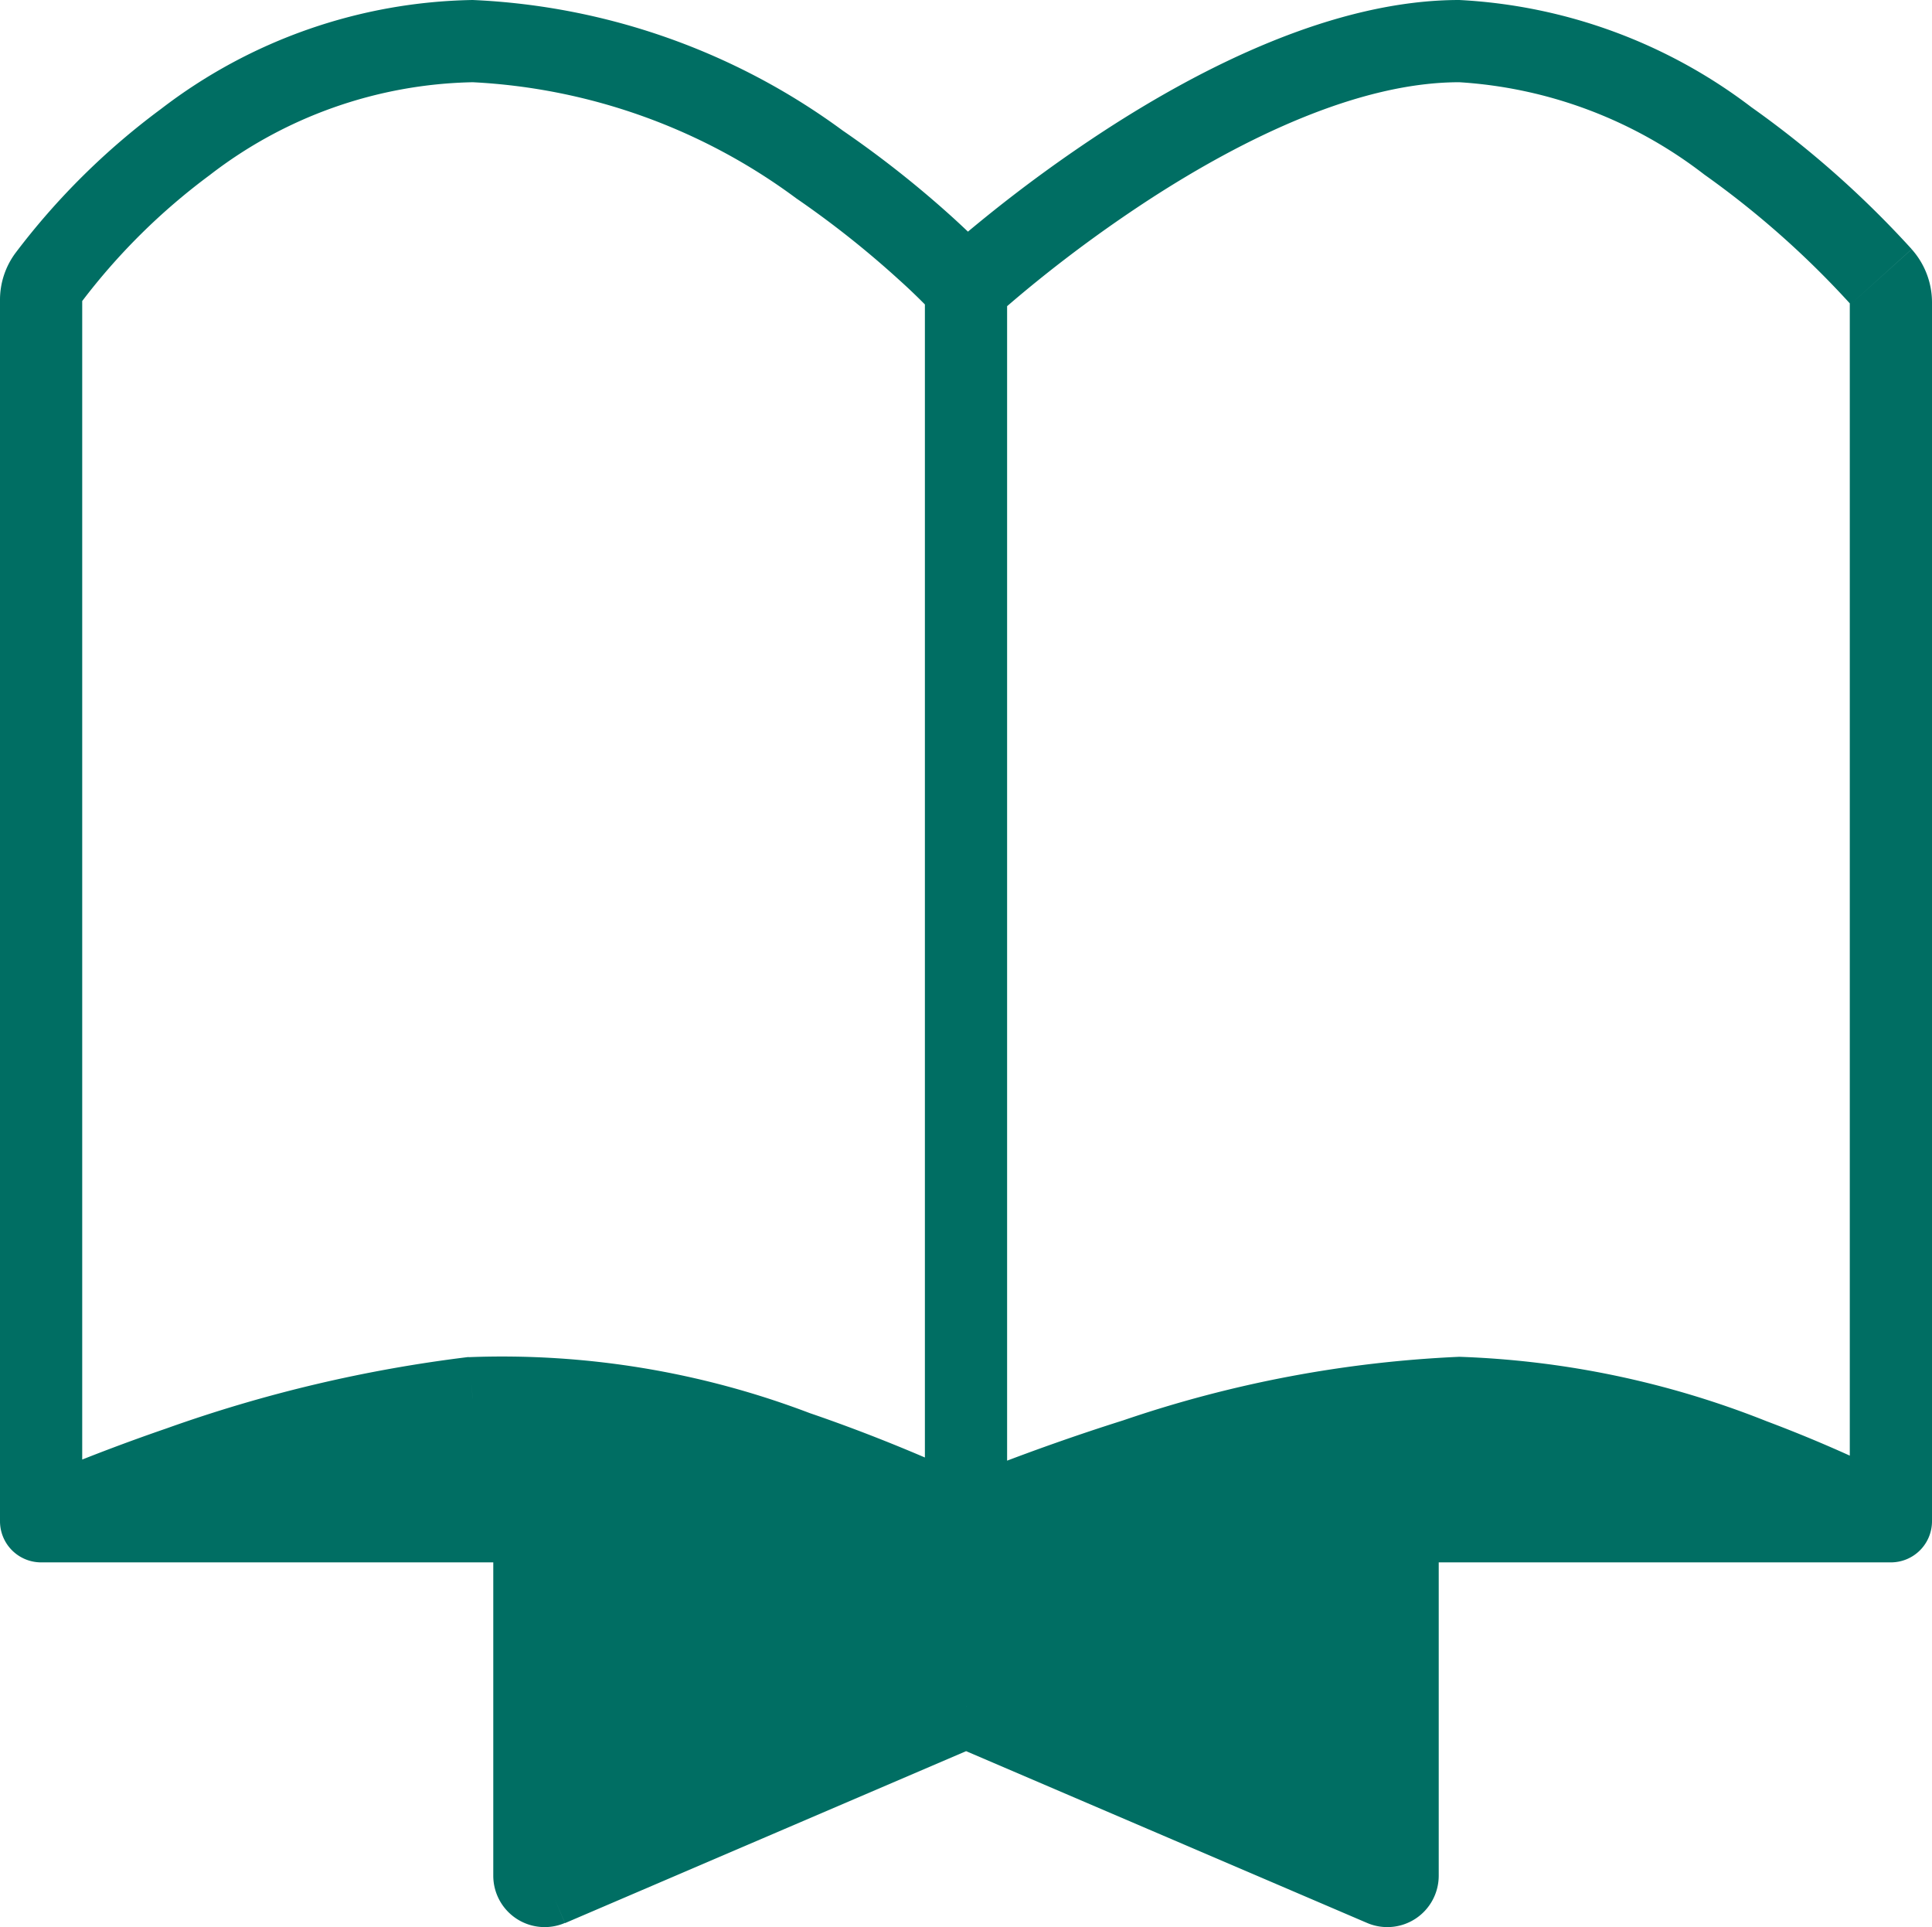 <svg id="Vector-2" xmlns="http://www.w3.org/2000/svg" width="47" height="46.872" viewBox="0 0 47 46.872">
  <path id="Path_19490" data-name="Path 19490" d="M23.5,37s-7-3.5-12-3A39.6,39.6,0,0,0,1,37H23.5Z" fill="#006e63"/>
  <path id="Path_19491" data-name="Path 19491" d="M35.5,34c-5,0-12,3-12,3H46S40.5,34,35.5,34Z" fill="#006e63"/>
  <path id="Path_19492" data-name="Path 19492" d="M13,45.621a.25.25,0,0,0,.349.23L23.5,41.5l10.152,4.351a.25.25,0,0,0,.348-.23V37H13Z" fill="#006e63"/>
  <path id="Path_19493" data-name="Path 19493" d="M23.5,41.5l.394-.919a1,1,0,0,0-.788,0ZM1,37H0a1,1,0,0,0,1,1Zm45,0v1a1,1,0,0,0,1-1ZM45.763,6.729,45.02,7.4ZM1.175,6.755l-.8-.6Zm32.476,39.1-.394.919Zm-20.3,0,.394.919Zm.394.919,10.151-4.351-.788-1.838L12.955,44.931Zm9.364-4.351L33.258,46.77l.788-1.838L23.894,40.581ZM35,45.621V37H33v8.621ZM12,37v8.621h2V37Zm35,0V7.362H45V37ZM0,7.3V37H2V7.3ZM24.5,37V7h-2V37Zm11-37c-3.057,0-6.266,1.643-8.607,3.161a34.968,34.968,0,0,0-2.921,2.124c-.358.29-.643.532-.839.7-.1.086-.175.153-.227.2l-.061.055-.017.015,0,0h0L23.5,7l.678.735h0l0,0,.012-.011.05-.045c.045-.041.114-.1.2-.18.181-.157.447-.384.784-.657a32.974,32.974,0,0,1,2.751-2C30.266,3.357,33.057,2,35.5,2Zm-12,7,.737-.676h0v0l0,0L24.215,6.3l-.054-.057c-.047-.049-.114-.118-.2-.206-.174-.174-.426-.42-.747-.714A25.357,25.357,0,0,0,20.5,3.175,16.4,16.4,0,0,0,11.5,0V2a14.431,14.431,0,0,1,7.872,2.825A23.372,23.372,0,0,1,21.865,6.8c.3.269.524.492.676.646.076.077.134.136.171.175l.041.043.009.009v0s0,0,0,0h0Zm23.006-.94a24.077,24.077,0,0,0-3.9-3.453A12.8,12.8,0,0,0,35.5,0V2a10.84,10.84,0,0,1,5.96,2.245A22.084,22.084,0,0,1,45.02,7.4ZM11.5,0A12.788,12.788,0,0,0,3.917,2.65,17.429,17.429,0,0,0,.372,6.159L1.978,7.351A15.434,15.434,0,0,1,5.1,4.26,10.794,10.794,0,0,1,11.5,2Zm12,37,.394.919h0l.013-.006.056-.024.222-.092c.2-.08.482-.194.841-.332.72-.276,1.732-.644,2.9-1.011A27.383,27.383,0,0,1,35.5,35V33a29.27,29.27,0,0,0-8.176,1.546c-1.211.382-2.261.764-3.01,1.051-.375.143-.674.263-.881.348l-.239.1-.064.027-.017.007,0,0h0Zm0,1H46V36H23.5Zm12-3a20.271,20.271,0,0,1,6.774,1.436c.969.363,1.786.727,2.361,1,.287.136.512.248.664.326l.171.089.042.022.009.005h0L46,37l.479-.878h0l0,0-.015-.008-.053-.028-.2-.1c-.168-.086-.412-.208-.719-.354-.613-.291-1.483-.677-2.514-1.064A22.227,22.227,0,0,0,35.5,33Zm-12,2c.447-.894.447-.895.447-.895h0l-.005,0-.018-.009-.065-.032-.242-.116c-.209-.1-.511-.237-.888-.4-.753-.328-1.81-.761-3.029-1.178a21.03,21.03,0,0,0-8.3-1.361l.2,1.99a19.142,19.142,0,0,1,7.452,1.264c1.156.4,2.161.807,2.877,1.119.358.156.642.287.835.378l.22.1.055.027.013.006h0ZM1,38H23.5V36H1Zm10.4-4.995A34.068,34.068,0,0,0,4.05,34.742c-1.021.351-1.883.686-2.49.934-.3.124-.545.226-.711.3l-.192.084-.051.023-.014.006,0,0h0L1,37l.414.91h0l.01,0,.043-.019.175-.076c.154-.067.382-.164.672-.282.58-.236,1.406-.558,2.385-.894a32.106,32.106,0,0,1,6.9-1.638ZM1,38H13V36H1Zm12,0H23.5V36H13Zm10.5,0H34V36H23.5ZM34,38H46V36H34ZM47,7.362a1.94,1.94,0,0,0-.494-1.3L45.02,7.4A.087.087,0,0,1,45,7.371a.059.059,0,0,1,0-.009ZM2,7.3a.063.063,0,0,1,0,.011.127.127,0,0,1-.019.037L.372,6.159A1.913,1.913,0,0,0,0,7.3ZM33.258,46.77A1.25,1.25,0,0,0,35,45.621H33a.75.75,0,0,1,1.045-.689Zm-20.3-1.838A.75.75,0,0,1,14,45.621H12a1.25,1.25,0,0,0,1.742,1.149Z" fill="#006e63"/>
</svg>
